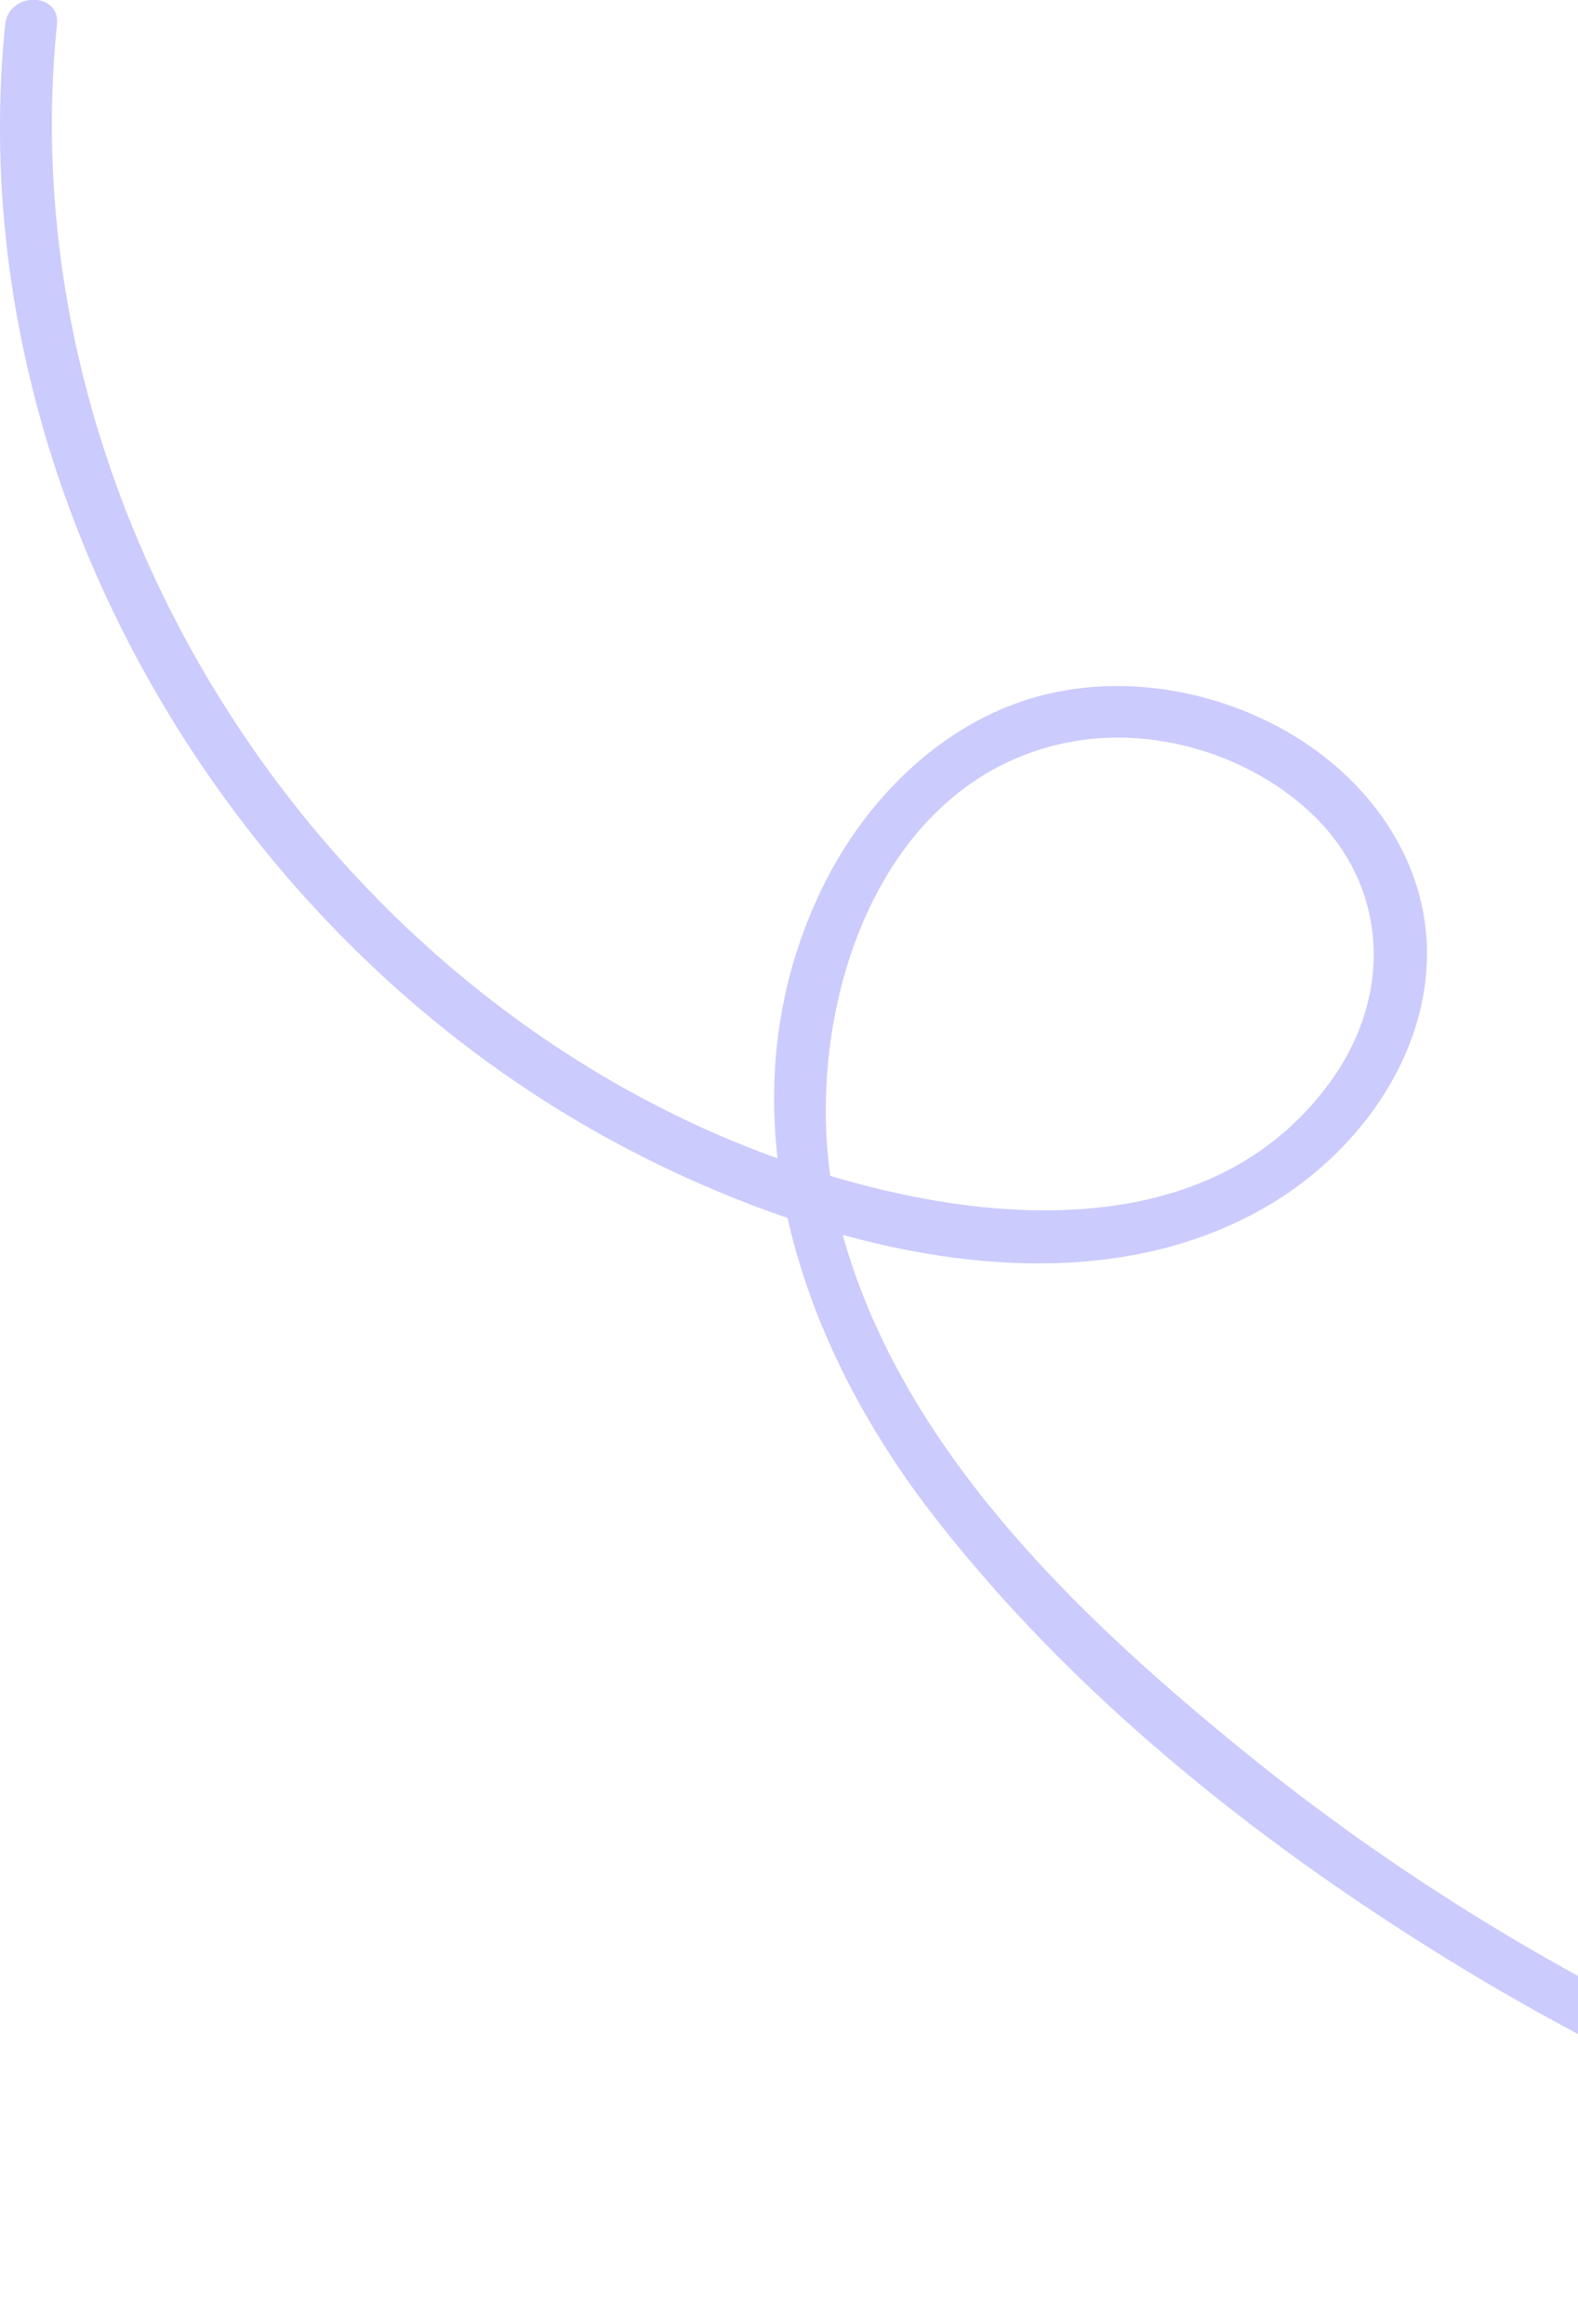 <svg xmlns="http://www.w3.org/2000/svg" width="577.19" height="849.875" viewBox="0 0 577.19 849.875">
  <defs>
    <style>
      .cls-1 {
        fill: #cbcbfe;
        fill-rule: evenodd;
      }
    </style>
  </defs>
  <path id="Shape" class="cls-1" d="M4322.71,764.538c-285.19,122.516-636.3,72.218-877.35-122.832-61.56-49.807-126.39-111.474-148.31-190.128,52.86,14.542,109.19,16.277,155.01-10.354,33.06-19.215,59.47-54.837,58.67-94.291-0.66-32.593-20.58-60.476-47.68-77.278-27.97-17.343-64-23.764-95.86-14.612-34.72,9.973-62.34,38.051-77.77,69.981-15.58,32.245-19.95,65.758-16.2,98.577-10.64-3.847-20.78-8.038-30.13-12.373-150.4-69.774-250.27-236.407-233.45-402.26,1.23-12.106-17.71-12.021-18.93,0-16.26,160.34,73.4,321.977,211.53,402.282a418.082,418.082,0,0,0,74.65,34.14c8.68,38.952,28.14,76.269,53.11,108.537,53.36,68.946,125.75,125.34,200.28,169.787a892.392,892.392,0,0,0,236.4,97.708c166.42,42.394,345.81,38.328,508.44-18.208,19.33-6.721,38.34-14.256,57.15-22.333C4343.43,776.087,4333.79,759.777,4322.71,764.538ZM3381.33,271.146c30.79-5.431,65.15,5.161,87.67,26.82,27.59,26.538,29.02,65.6,7.19,96.511-40.92,57.947-118.67,55-183.7,35.5C3283.59,366.12,3311,283.552,3381.33,271.146Z" transform="translate(-2988.81)"/>
</svg>

